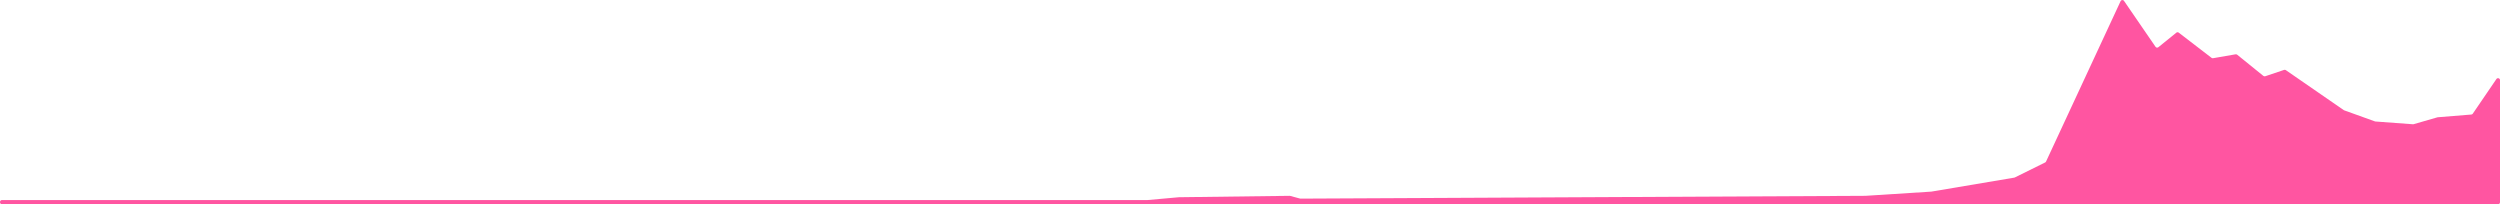 <svg width="1273" height="104" viewBox="0 0 1273 104" fill="none" xmlns="http://www.w3.org/2000/svg">
<path d="M584.415 101.857H1C0.448 101.857 0 102.305 0 102.857V103C0 103.552 0.448 104 1 104H1272C1272.55 104 1273 103.552 1273 103V40.813C1273 39.829 1271.73 39.437 1271.17 40.25L1259.14 57.891C1258.97 58.141 1258.7 58.3 1258.4 58.324L1241.32 59.706C1241.25 59.712 1241.19 59.724 1241.12 59.742L1229.03 63.236C1228.92 63.269 1228.8 63.281 1228.68 63.273L1209.57 61.867C1209.48 61.861 1209.4 61.842 1209.31 61.811L1193.67 56.187C1193.59 56.158 1193.51 56.118 1193.44 56.069L1163.95 35.713C1163.69 35.534 1163.36 35.488 1163.06 35.589L1153.46 38.824C1153.14 38.934 1152.78 38.87 1152.51 38.654L1139.17 27.857C1138.94 27.675 1138.65 27.6 1138.37 27.649L1126.89 29.639C1126.61 29.687 1126.33 29.617 1126.11 29.447L1109.42 16.623C1109.06 16.342 1108.55 16.348 1108.19 16.639L1099.05 24.034C1098.59 24.401 1097.92 24.303 1097.59 23.822L1081.54 0.445C1081.1 -0.193 1080.14 -0.113 1079.81 0.59L1041.85 82.252C1041.76 82.459 1041.59 82.626 1041.39 82.727L1025.95 90.363C1025.86 90.407 1025.77 90.437 1025.67 90.453L983.441 97.571L949.895 99.714L662.236 101.142C662.147 101.143 662.057 101.131 661.971 101.108L656.939 99.751C656.85 99.727 656.758 99.715 656.666 99.716L600.305 100.429L584.415 101.857Z" fill="#FF55A1"/>
</svg>
